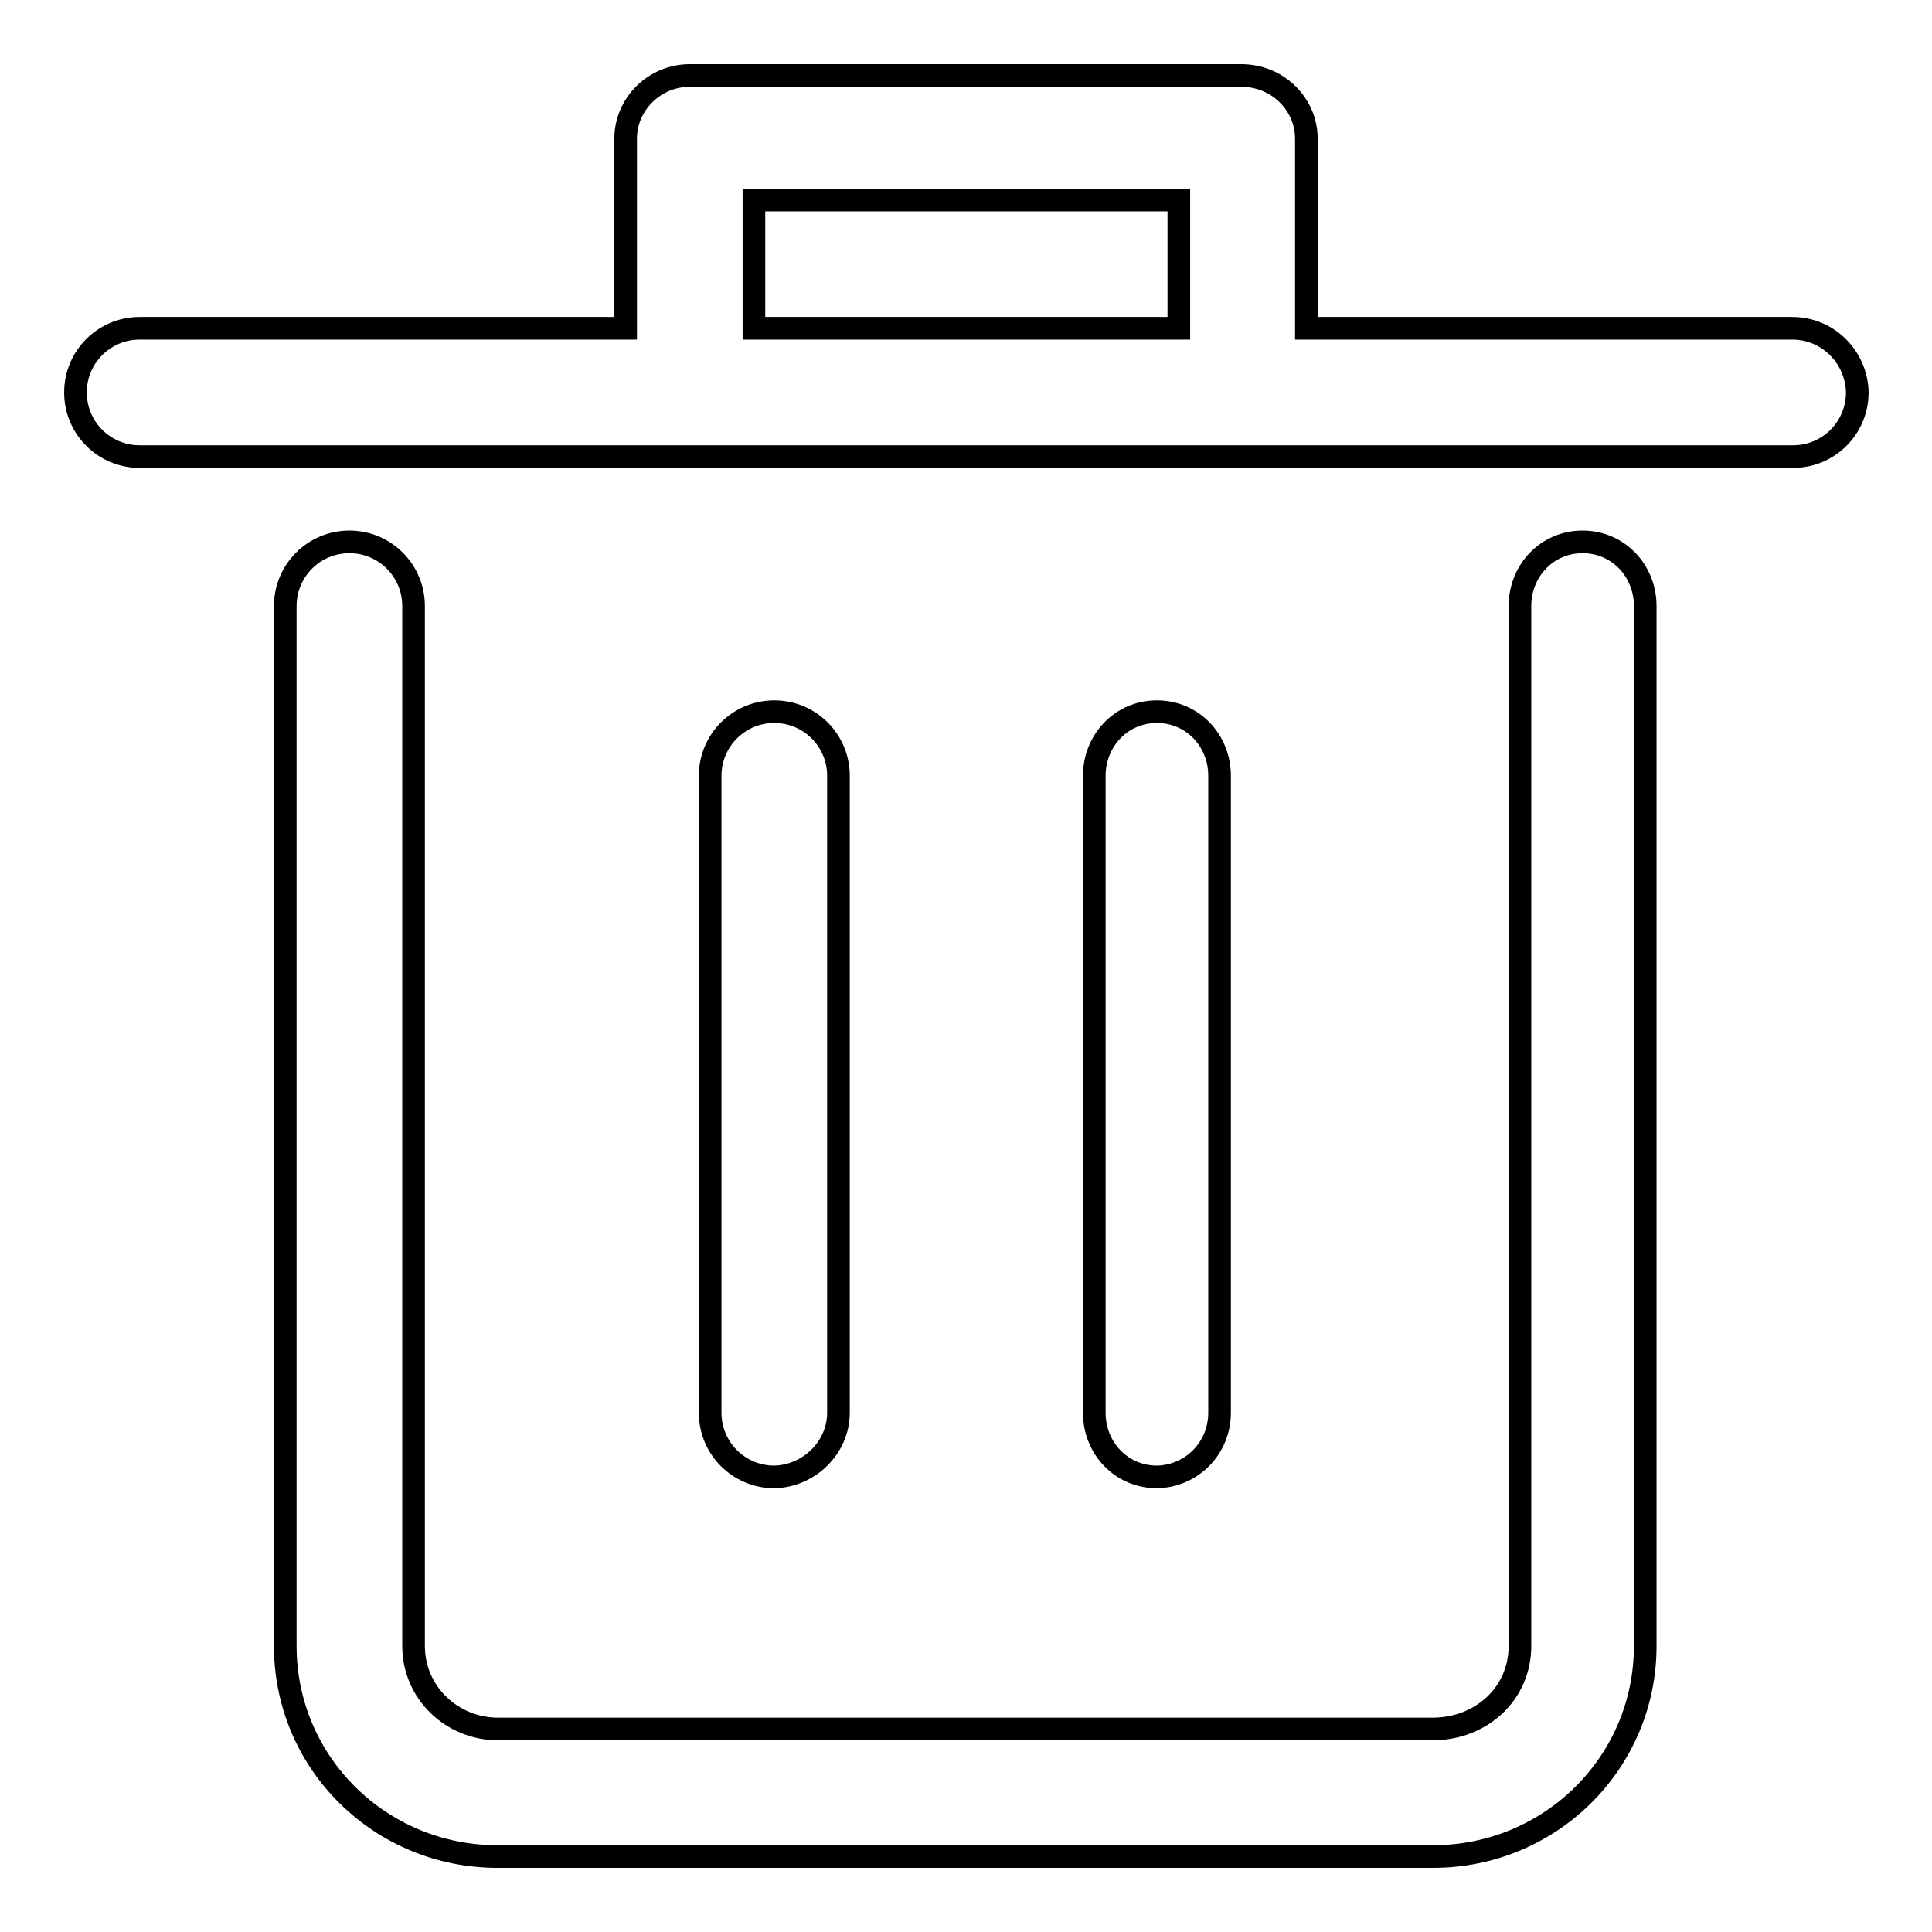 <?xml version="1.0" encoding="utf-8"?>
<!-- Svg Vector Icons : http://www.onlinewebfonts.com/icon -->
<!DOCTYPE svg PUBLIC "-//W3C//DTD SVG 1.1//EN" "http://www.w3.org/Graphics/SVG/1.1/DTD/svg11.dtd">
<svg version="1.1" xmlns="http://www.w3.org/2000/svg" xmlns:xlink="http://www.w3.org/1999/xlink" x="0px" y="0px" viewBox="0 0 256 256" enable-background="new 0 0 256 256" xml:space="preserve">
<g><g><path stroke-width="3" fill-opacity="0" stroke="#000000"  d="M65.9,246c-15.5,0-28.1-12.4-28.1-27.9V80.3c0-4.7,3.8-8.5,8.5-8.5c4.7,0,8.5,3.8,8.5,8.5v137.8c0,6.2,5.1,11,11.2,11h123.8c6.5,0,11.6-4.7,11.6-11V80.3c0-4.7,3.6-8.5,8.3-8.5c4.7,0,8.3,3.8,8.3,8.5v137.8c0,15.5-12.6,27.9-28.1,27.9H65.9L65.9,246z"/><path stroke-width="3" fill-opacity="0" stroke="#000000"  d="M237.5,43.5h-64.4V18.4c0-4.7-3.9-8.4-8.6-8.4H91.4c-4.7,0-8.5,3.8-8.5,8.4v25.1H18.5c-4.7,0-8.5,3.8-8.5,8.5s3.8,8.5,8.5,8.5h219.1c4.7,0,8.5-3.8,8.5-8.5C246,47.3,242.2,43.5,237.5,43.5L237.5,43.5z M156.2,43.5H99.9v-17h56.3V43.5L156.2,43.5z"/><path stroke-width="3" fill-opacity="0" stroke="#000000"  d="M111.1,187.2v-84.4c0-4.7-3.8-8.5-8.5-8.5c-4.7,0-8.5,3.8-8.5,8.5v84.4c0,4.7,3.8,8.5,8.5,8.5C107.2,195.6,111.1,191.8,111.1,187.2L111.1,187.2z"/><path stroke-width="3" fill-opacity="0" stroke="#000000"  d="M161.6,187.2v-84.4c0-4.7-3.6-8.5-8.3-8.5s-8.3,3.8-8.3,8.5v84.4c0,4.7,3.6,8.5,8.3,8.5C158,195.6,161.6,191.8,161.6,187.2L161.6,187.2z"/></g></g>
</svg>